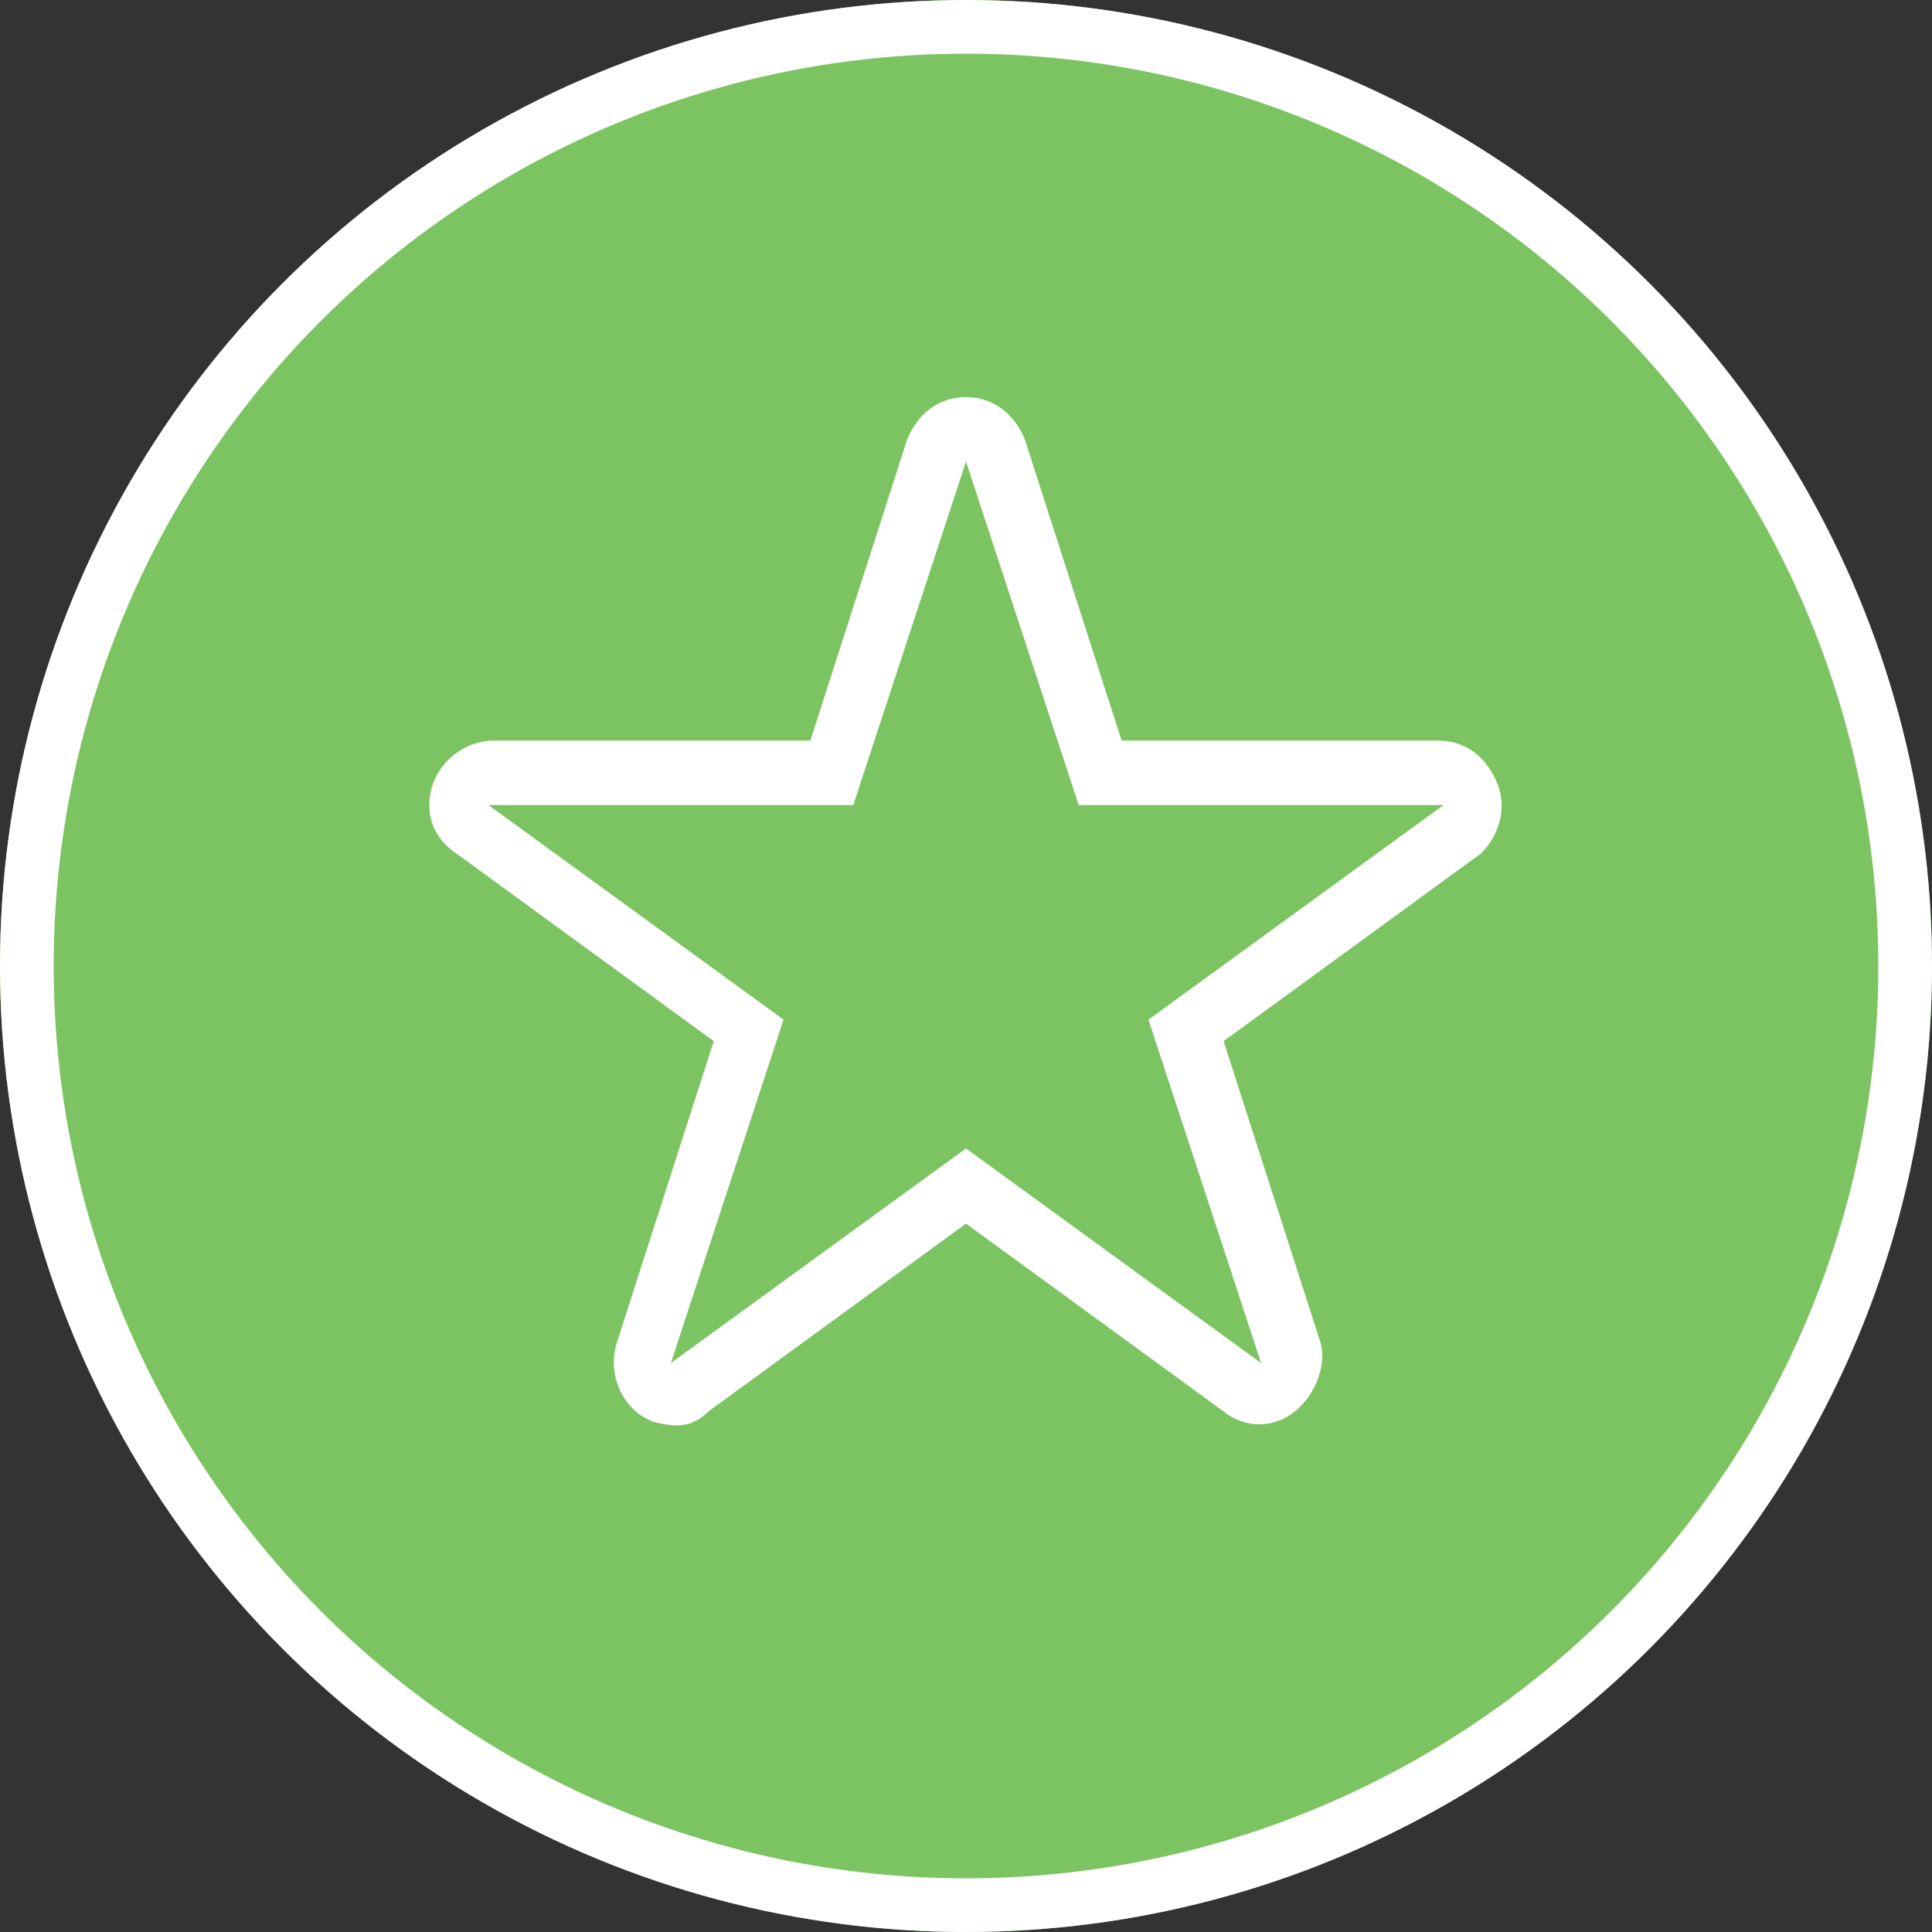 <svg xmlns="http://www.w3.org/2000/svg" viewBox="0 0 36 36"><rect x="0" y="0" width="36" height="36" fill="#333333" stroke="none"/><circle cx="18" cy="18" r="18" fill="#7cc462"/><circle cx="18" cy="18" r="17.5" fill="none" stroke="#fff"/><path d="M27.9 14.6c-.2-.5-.6-.8-1.1-.8h-5.9l-1.8-5.6c-.2-.5-.6-.8-1.1-.8-.5 0-.9.3-1.1.8l-1.8 5.6H9.2c-.6 0-1.2.5-1.2 1.2 0 .4.2.7.5.9l4.8 3.5-1.8 5.6c-.2.6.1 1.3.7 1.5.4.1.7.1 1-.2l4.8-3.5 4.8 3.5c.5.4 1.2.3 1.6-.3.2-.3.3-.7.2-1l-1.8-5.6 4.8-3.5c.3-.3.5-.8.3-1.3M21.4 19l2.1 6.4-5.5-4-5.5 4 2.1-6.4-5.5-4h6.8L18 8.6l2.1 6.4h6.8l-5.5 4z" fill="#fff"/></svg>